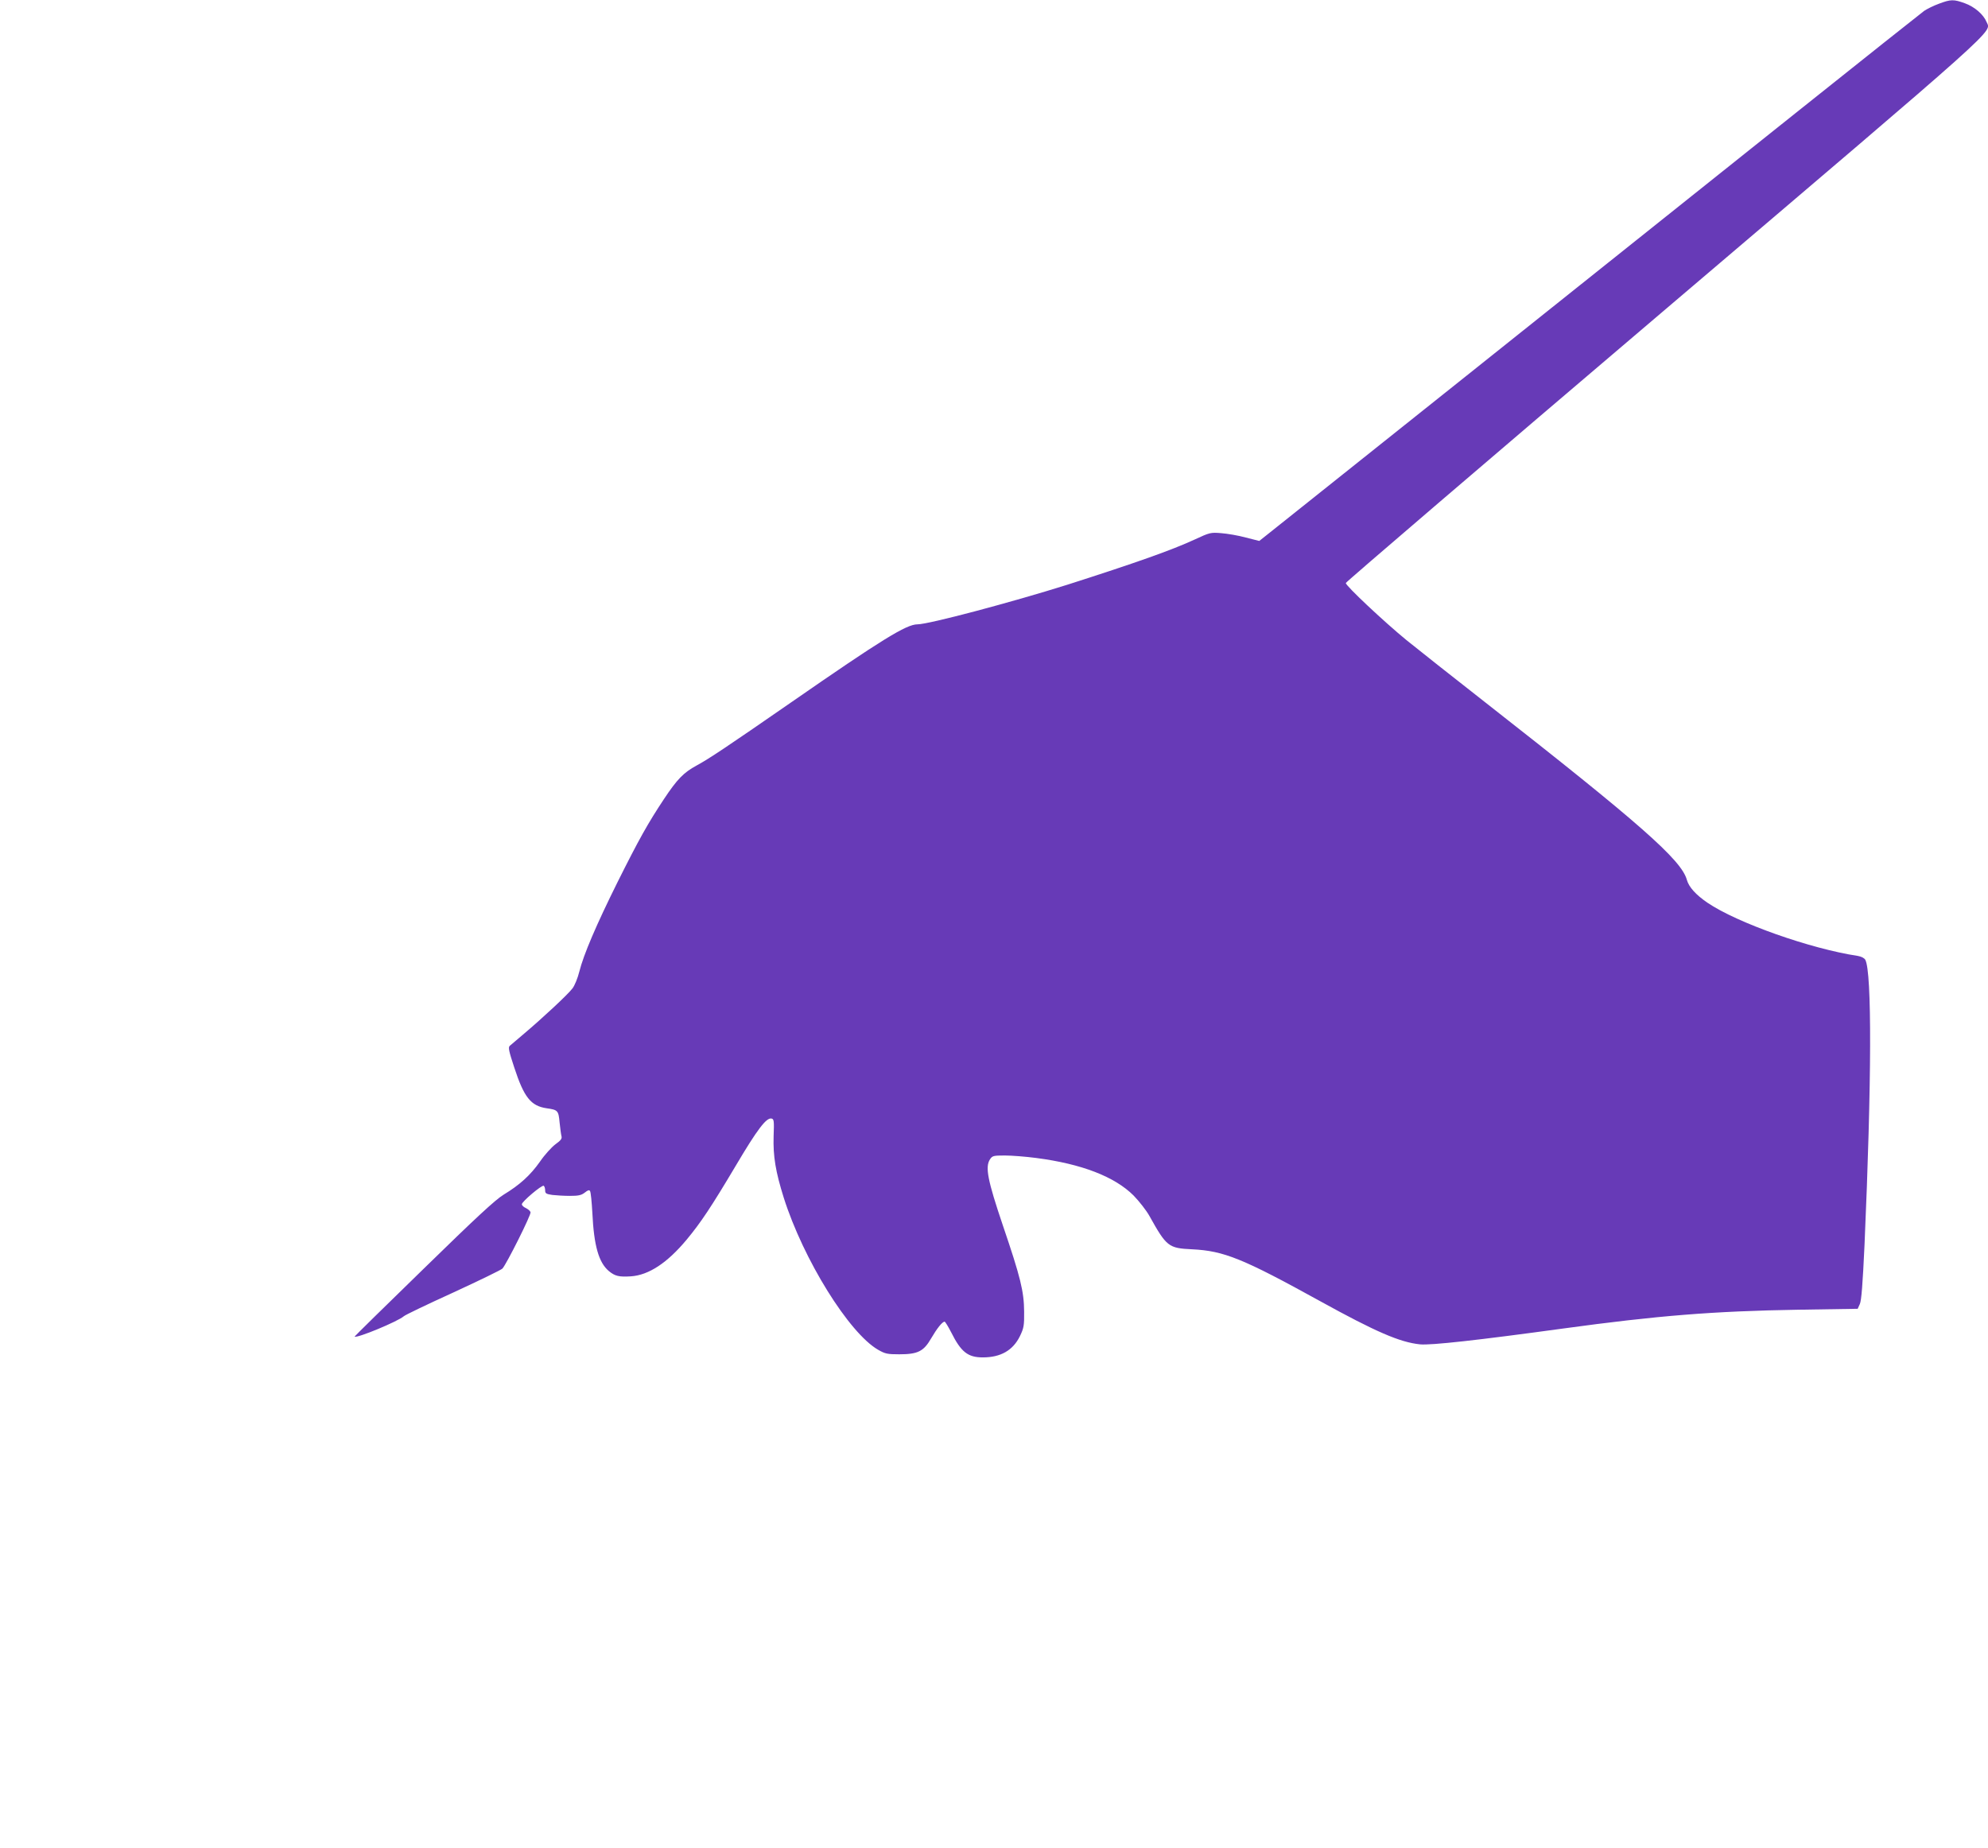 <?xml version="1.0" standalone="no"?>
<!DOCTYPE svg PUBLIC "-//W3C//DTD SVG 20010904//EN"
 "http://www.w3.org/TR/2001/REC-SVG-20010904/DTD/svg10.dtd">
<svg version="1.0" xmlns="http://www.w3.org/2000/svg"
 width="1280pt" height="1190pt" viewBox="0 0 1280 1190"
 preserveAspectRatio="xMidYMid meet">
<g transform="translate(0,1190) scale(0.1,-0.1)"
fill="#673ab7" stroke="none">
<path d="M12484 11876 c-33 -12 -76 -33 -95 -46 -19 -14 -392 -310 -829 -659
-1218 -973 -3307 -2639 -3384 -2700 l-68 -54 -87 22 c-47 13 -118 25 -157 28
-69 6 -75 4 -170 -40 -149 -69 -381 -151 -822 -292 -359 -113 -893 -255 -965
-255 -71 0 -230 -98 -814 -503 -413 -286 -530 -364 -608 -406 -83 -45 -125
-88 -210 -216 -104 -157 -160 -257 -299 -535 -137 -276 -218 -465 -246 -576
-10 -41 -30 -90 -44 -108 -29 -39 -195 -193 -311 -291 -44 -37 -86 -73 -93
-79 -11 -10 -5 -36 29 -139 63 -193 107 -248 209 -263 72 -10 76 -15 83 -91 4
-37 9 -77 12 -88 5 -16 -4 -28 -39 -53 -24 -18 -69 -67 -99 -111 -62 -88 -130
-150 -234 -213 -54 -33 -177 -147 -516 -478 -246 -239 -445 -435 -444 -436 13
-13 280 98 317 131 8 8 152 77 319 153 167 77 309 146 316 154 26 28 187 349
181 363 -3 9 -17 20 -31 27 -14 6 -25 17 -25 24 0 17 129 126 141 119 5 -4 9
-17 9 -29 0 -20 6 -24 46 -30 26 -3 77 -6 114 -6 54 0 73 4 95 21 20 16 29 19
34 10 5 -7 11 -70 15 -141 10 -211 41 -319 106 -374 40 -33 66 -39 143 -34
114 8 233 86 358 236 92 111 158 210 318 479 135 228 195 308 228 301 16 -3
18 -13 14 -114 -4 -129 13 -229 65 -395 126 -398 420 -872 608 -980 45 -26 60
-29 136 -29 120 0 157 19 205 102 38 65 72 108 87 108 4 0 23 -31 42 -68 64
-128 108 -162 204 -162 115 0 194 45 239 137 25 52 28 68 27 158 -1 130 -23
220 -137 555 -98 290 -115 376 -83 425 15 23 22 25 95 25 44 0 135 -7 203 -16
292 -38 505 -120 627 -242 36 -37 82 -96 101 -130 111 -199 123 -209 276 -216
204 -10 326 -59 824 -334 357 -197 514 -265 643 -278 69 -7 375 27 922 102
606 83 968 112 1513 121 l383 6 14 31 c10 23 18 124 30 381 46 1050 48 1755 5
1835 -6 11 -25 21 -48 25 -305 46 -778 213 -969 343 -73 50 -119 100 -132 147
-35 128 -301 362 -1301 1145 -206 161 -433 341 -505 399 -144 118 -390 349
-390 367 0 6 921 795 2046 1752 2198 1870 2109 1791 2080 1860 -20 49 -77 98
-140 121 -72 26 -90 26 -167 -3z"/>
</g>
</svg>
